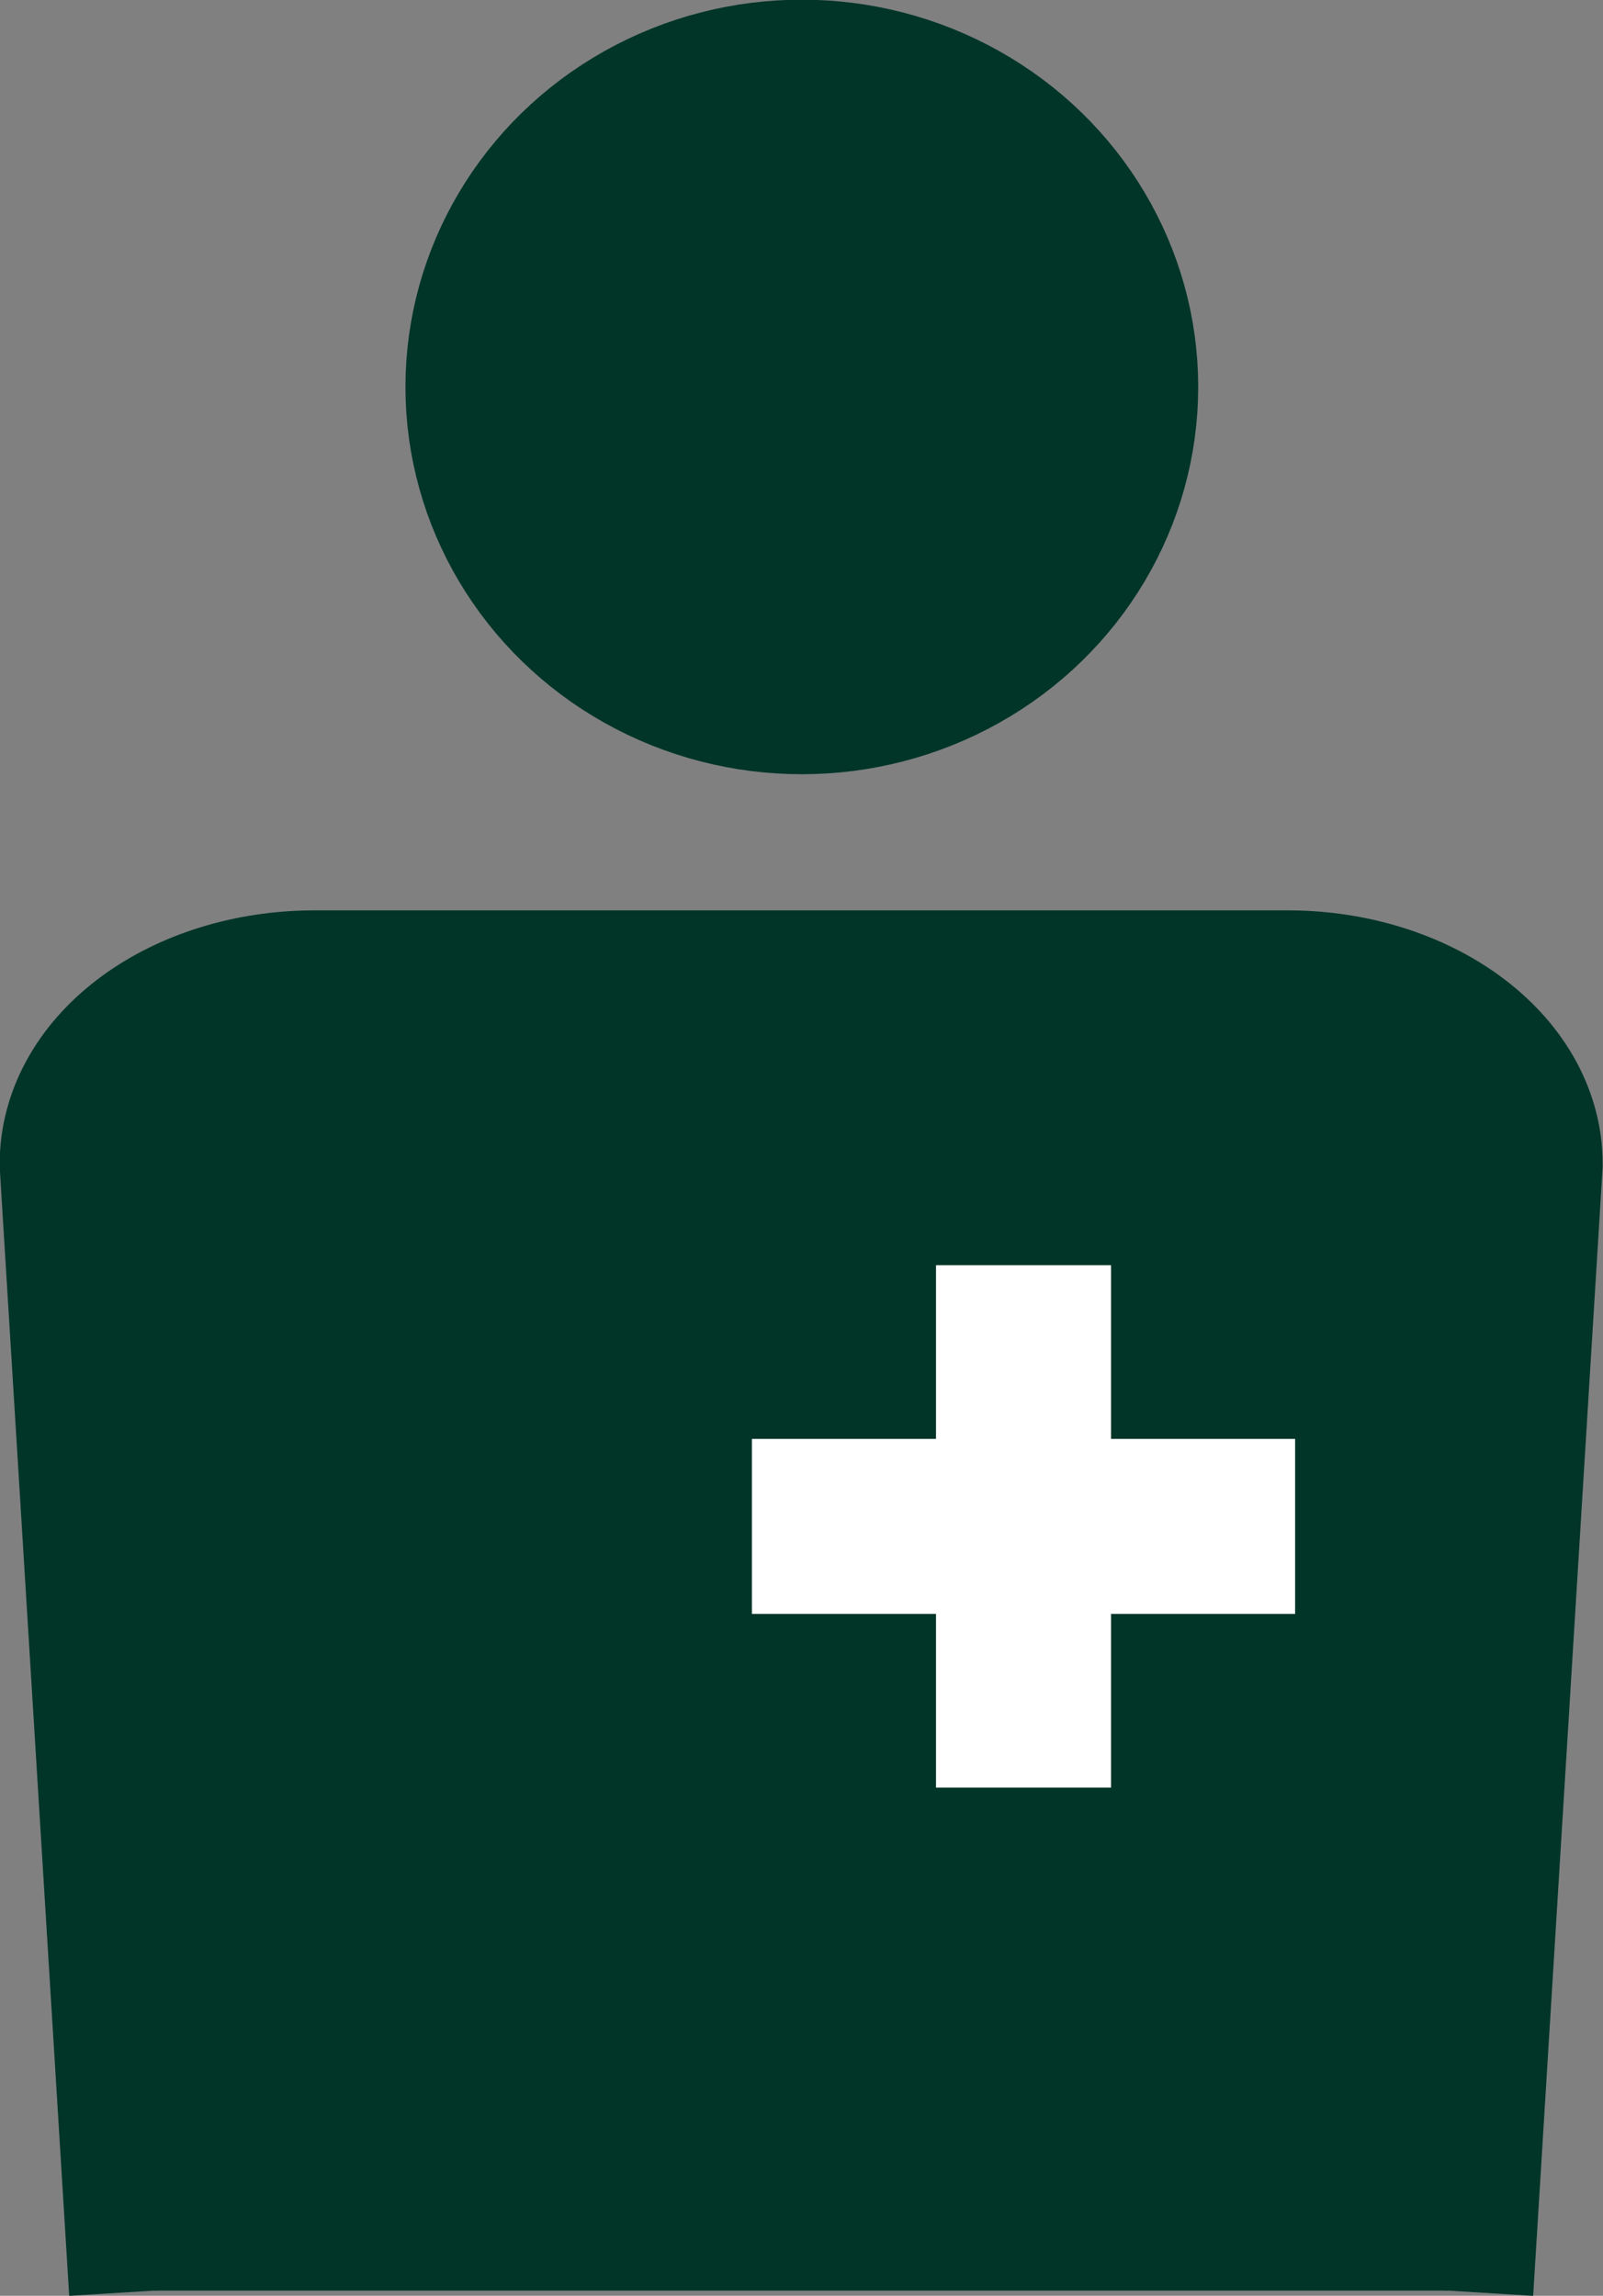 <?xml version="1.0" encoding="UTF-8"?><svg id="_レイヤー_2" xmlns="http://www.w3.org/2000/svg" width="24.73" height="35.42" viewBox="0 0 24.73 35.42"><rect x="0" y="0" width="24.73" height="35.42" fill="#808080" stroke="none"/><defs><style>.cls-1{stroke-width:2.33px;}.cls-1,.cls-2,.cls-3{stroke-miterlimit:10;}.cls-1,.cls-3{fill:#003528;stroke:#003528;}.cls-2{fill:none;stroke:#fff;stroke-width:2.7px;}.cls-3{stroke-width:2.63px;}</style></defs><g id="_コンテンツ"><path class="cls-3" d="M2.38,35.34l-1.07-17.38c0-1.44,1.59-2.6,3.55-2.6h15c1.96,0,3.55,1.17,3.55,2.6l-1.07,17.38"/><ellipse class="cls-1" cx="12.37" cy="5.97" rx="4.95" ry="4.81"/><line class="cls-2" x1="15.79" y1="19.52" x2="15.79" y2="27.58"/><line class="cls-2" x1="11.6" y1="23.55" x2="19.98" y2="23.55"/></g></svg>